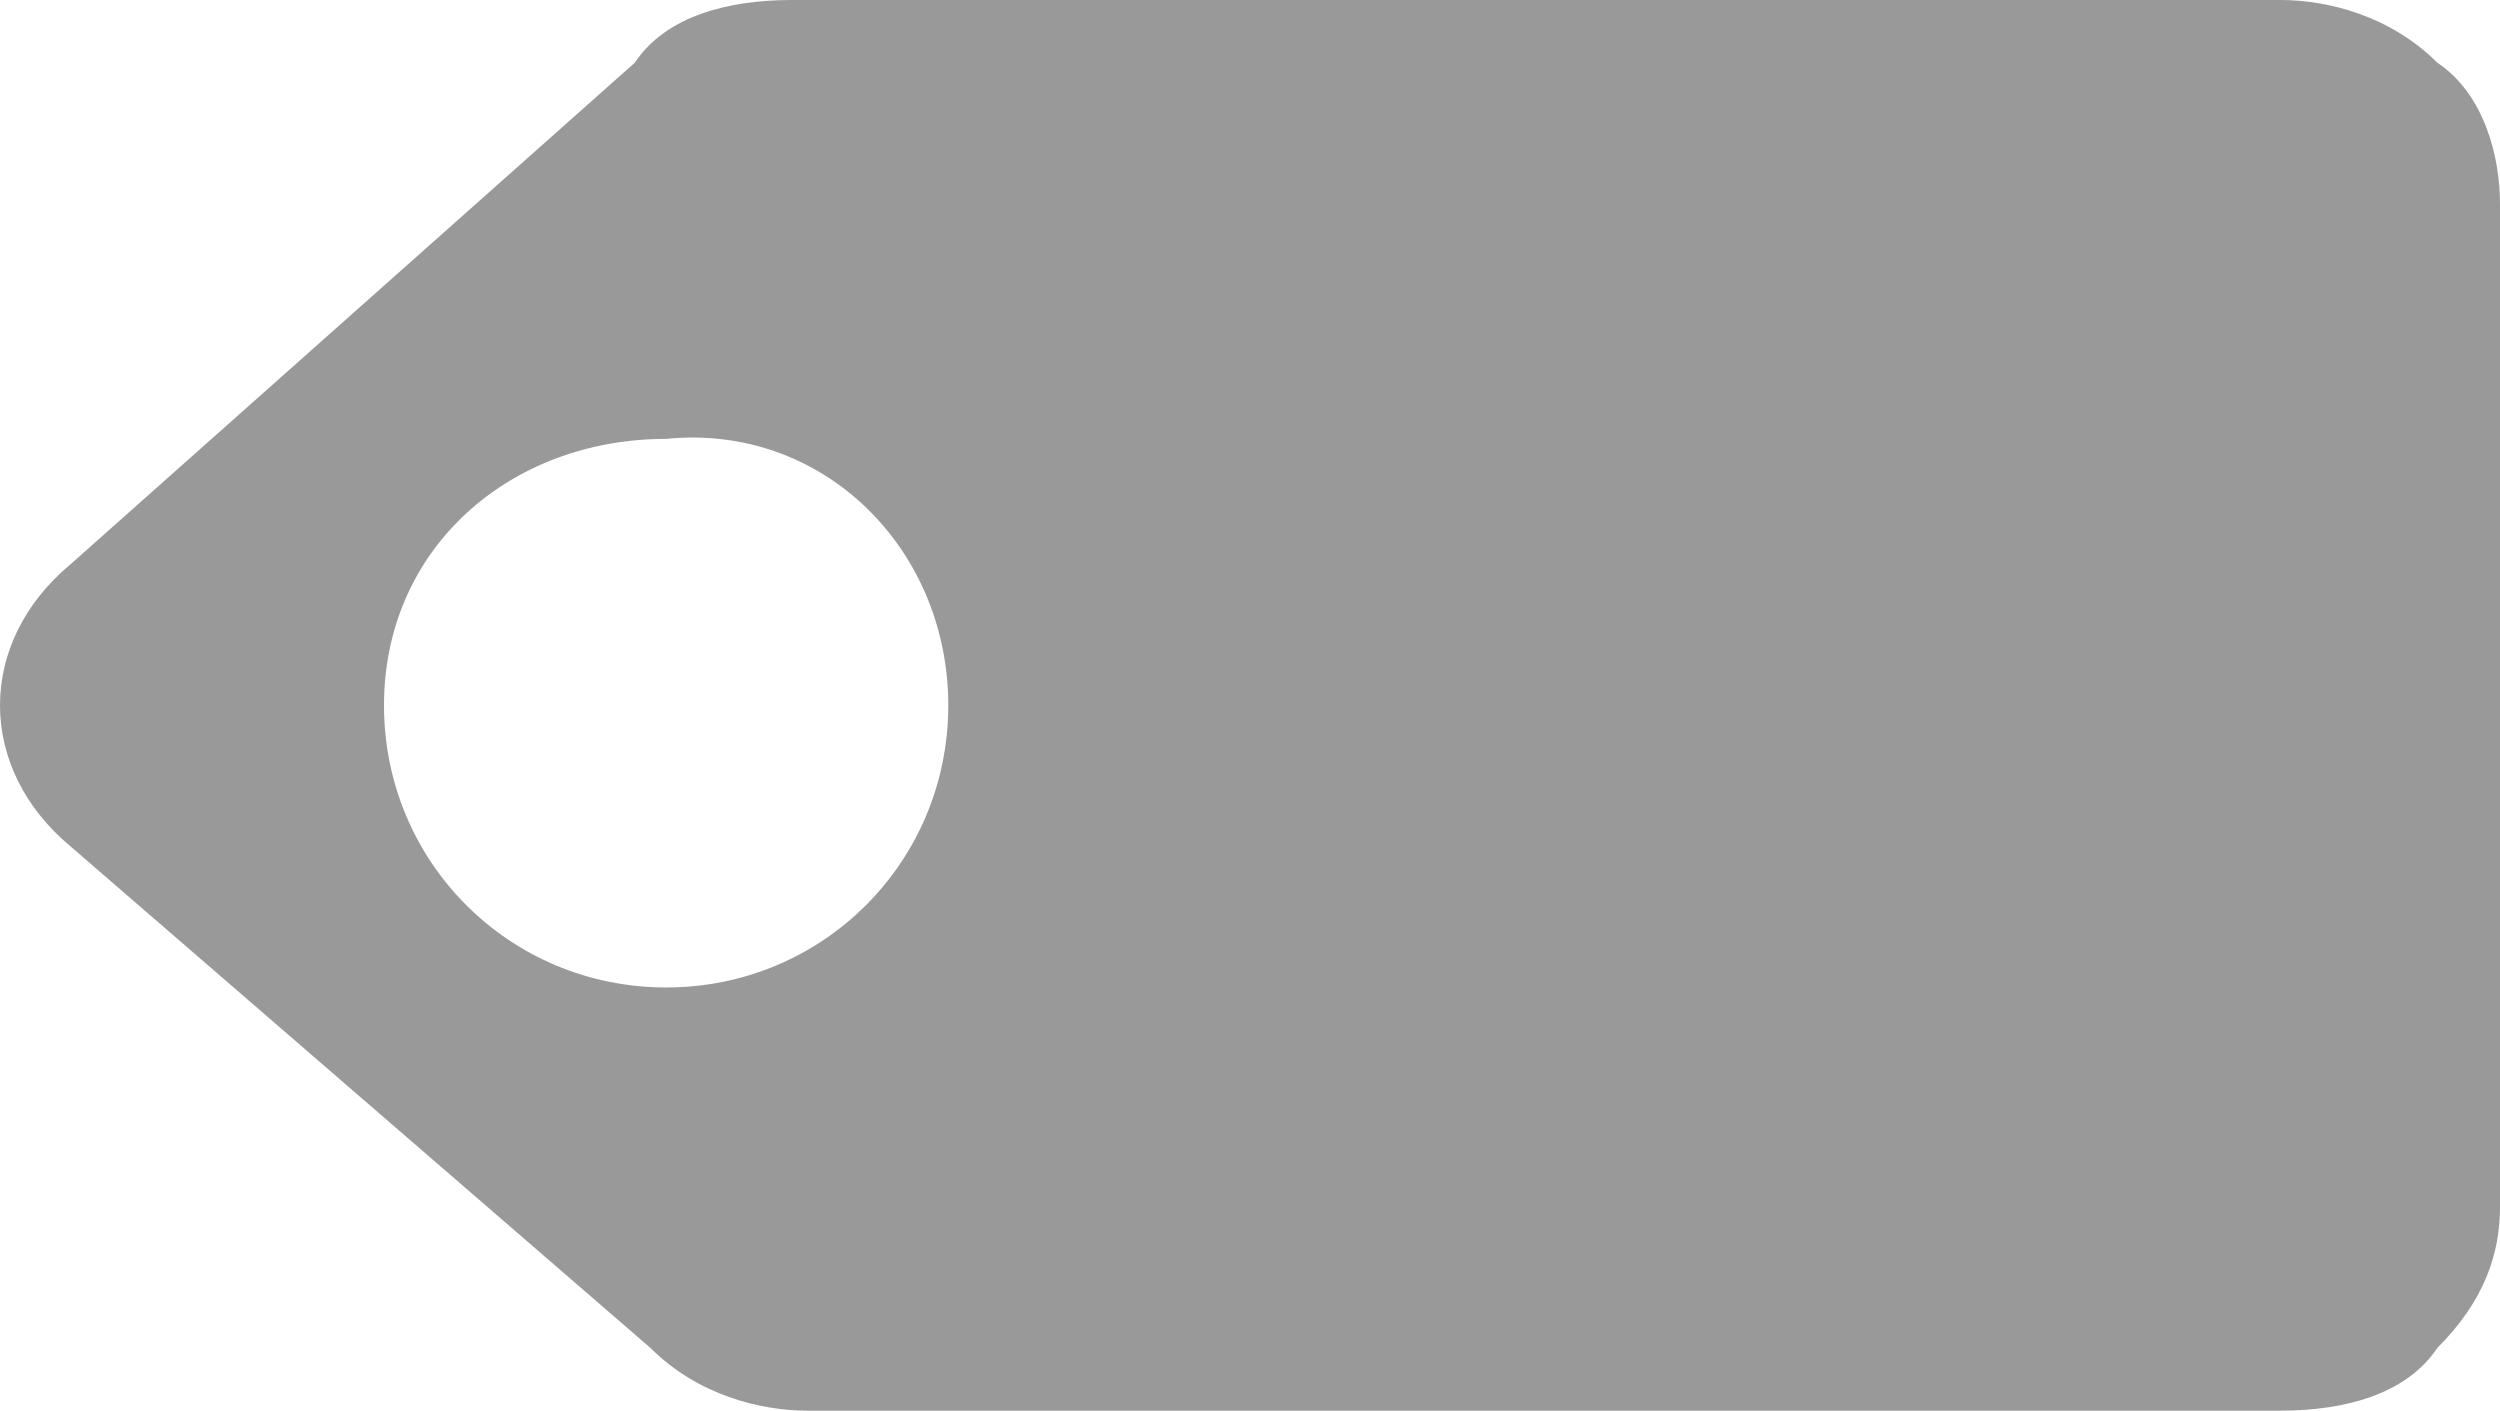 <?xml version="1.0" encoding="UTF-8" standalone="no"?>
<!-- Generator: Adobe Illustrator 19.0.1, SVG Export Plug-In . SVG Version: 6.00 Build 0)  -->

<svg
   version="1.1"
   id="Layer_1"
   x="0px"
   y="0px"
   viewBox="0 0 15.95 9"
   xml:space="preserve"
   sodipodi:docname="tag_tool_gr.svg"
   width="15.95"
   height="9"
   inkscape:version="1.2 (dc2aeda, 2022-05-15)"
   xmlns:inkscape="http://www.inkscape.org/namespaces/inkscape"
   xmlns:sodipodi="http://sodipodi.sourceforge.net/DTD/sodipodi-0.dtd"
   xmlns="http://www.w3.org/2000/svg"
   xmlns:svg="http://www.w3.org/2000/svg"><defs
   id="defs59" /><sodipodi:namedview
   id="namedview57"
   pagecolor="#ffffff"
   bordercolor="#666666"
   borderopacity="1.0"
   inkscape:showpageshadow="2"
   inkscape:pageopacity="0.0"
   inkscape:pagecheckerboard="0"
   inkscape:deskcolor="#d1d1d1"
   showgrid="false"
   inkscape:zoom="14.541667"
   inkscape:cx="7.9426934"
   inkscape:cy="4.9512894"
   inkscape:current-layer="g54" />
<style
   id="style46">
  .st0{fill:none;}
</style>
<g
   id="g54"
   transform="translate(-4.05,-7)">
  <rect
   x="0"
   class="st0"
   width="24"
   height="24"
   id="rect48"
   y="0" />
  <path
   d="M 13.4,11"
   id="path50" />
  <path
   d="M 20,8.3 C 20,8 19.9,7.6 19.6,7.4 19.3,7.1 18.9,7 18.6,7 H 9.1 C 8.7,7 8.3,7.1 8.1,7.4 l -3.6,3.2 c -0.6,0.5 -0.6,1.3 0,1.8 l 3.7,3.2 c 0.3,0.3 0.7,0.4 1,0.4 h 9.4 c 0.4,0 0.8,-0.1 1,-0.4 C 19.9,15.3 20,15 20,14.7 Z m -9.9,3.2 c 0,1 -0.8,1.8 -1.8,1.8 -1,0 -1.8,-0.8 -1.8,-1.8 v 0 c 0,-1 0.8,-1.7 1.8,-1.7 1,-0.1 1.8,0.7 1.8,1.7 z"
   id="path52"
   style="fill:#999999" />
</g>
</svg>
